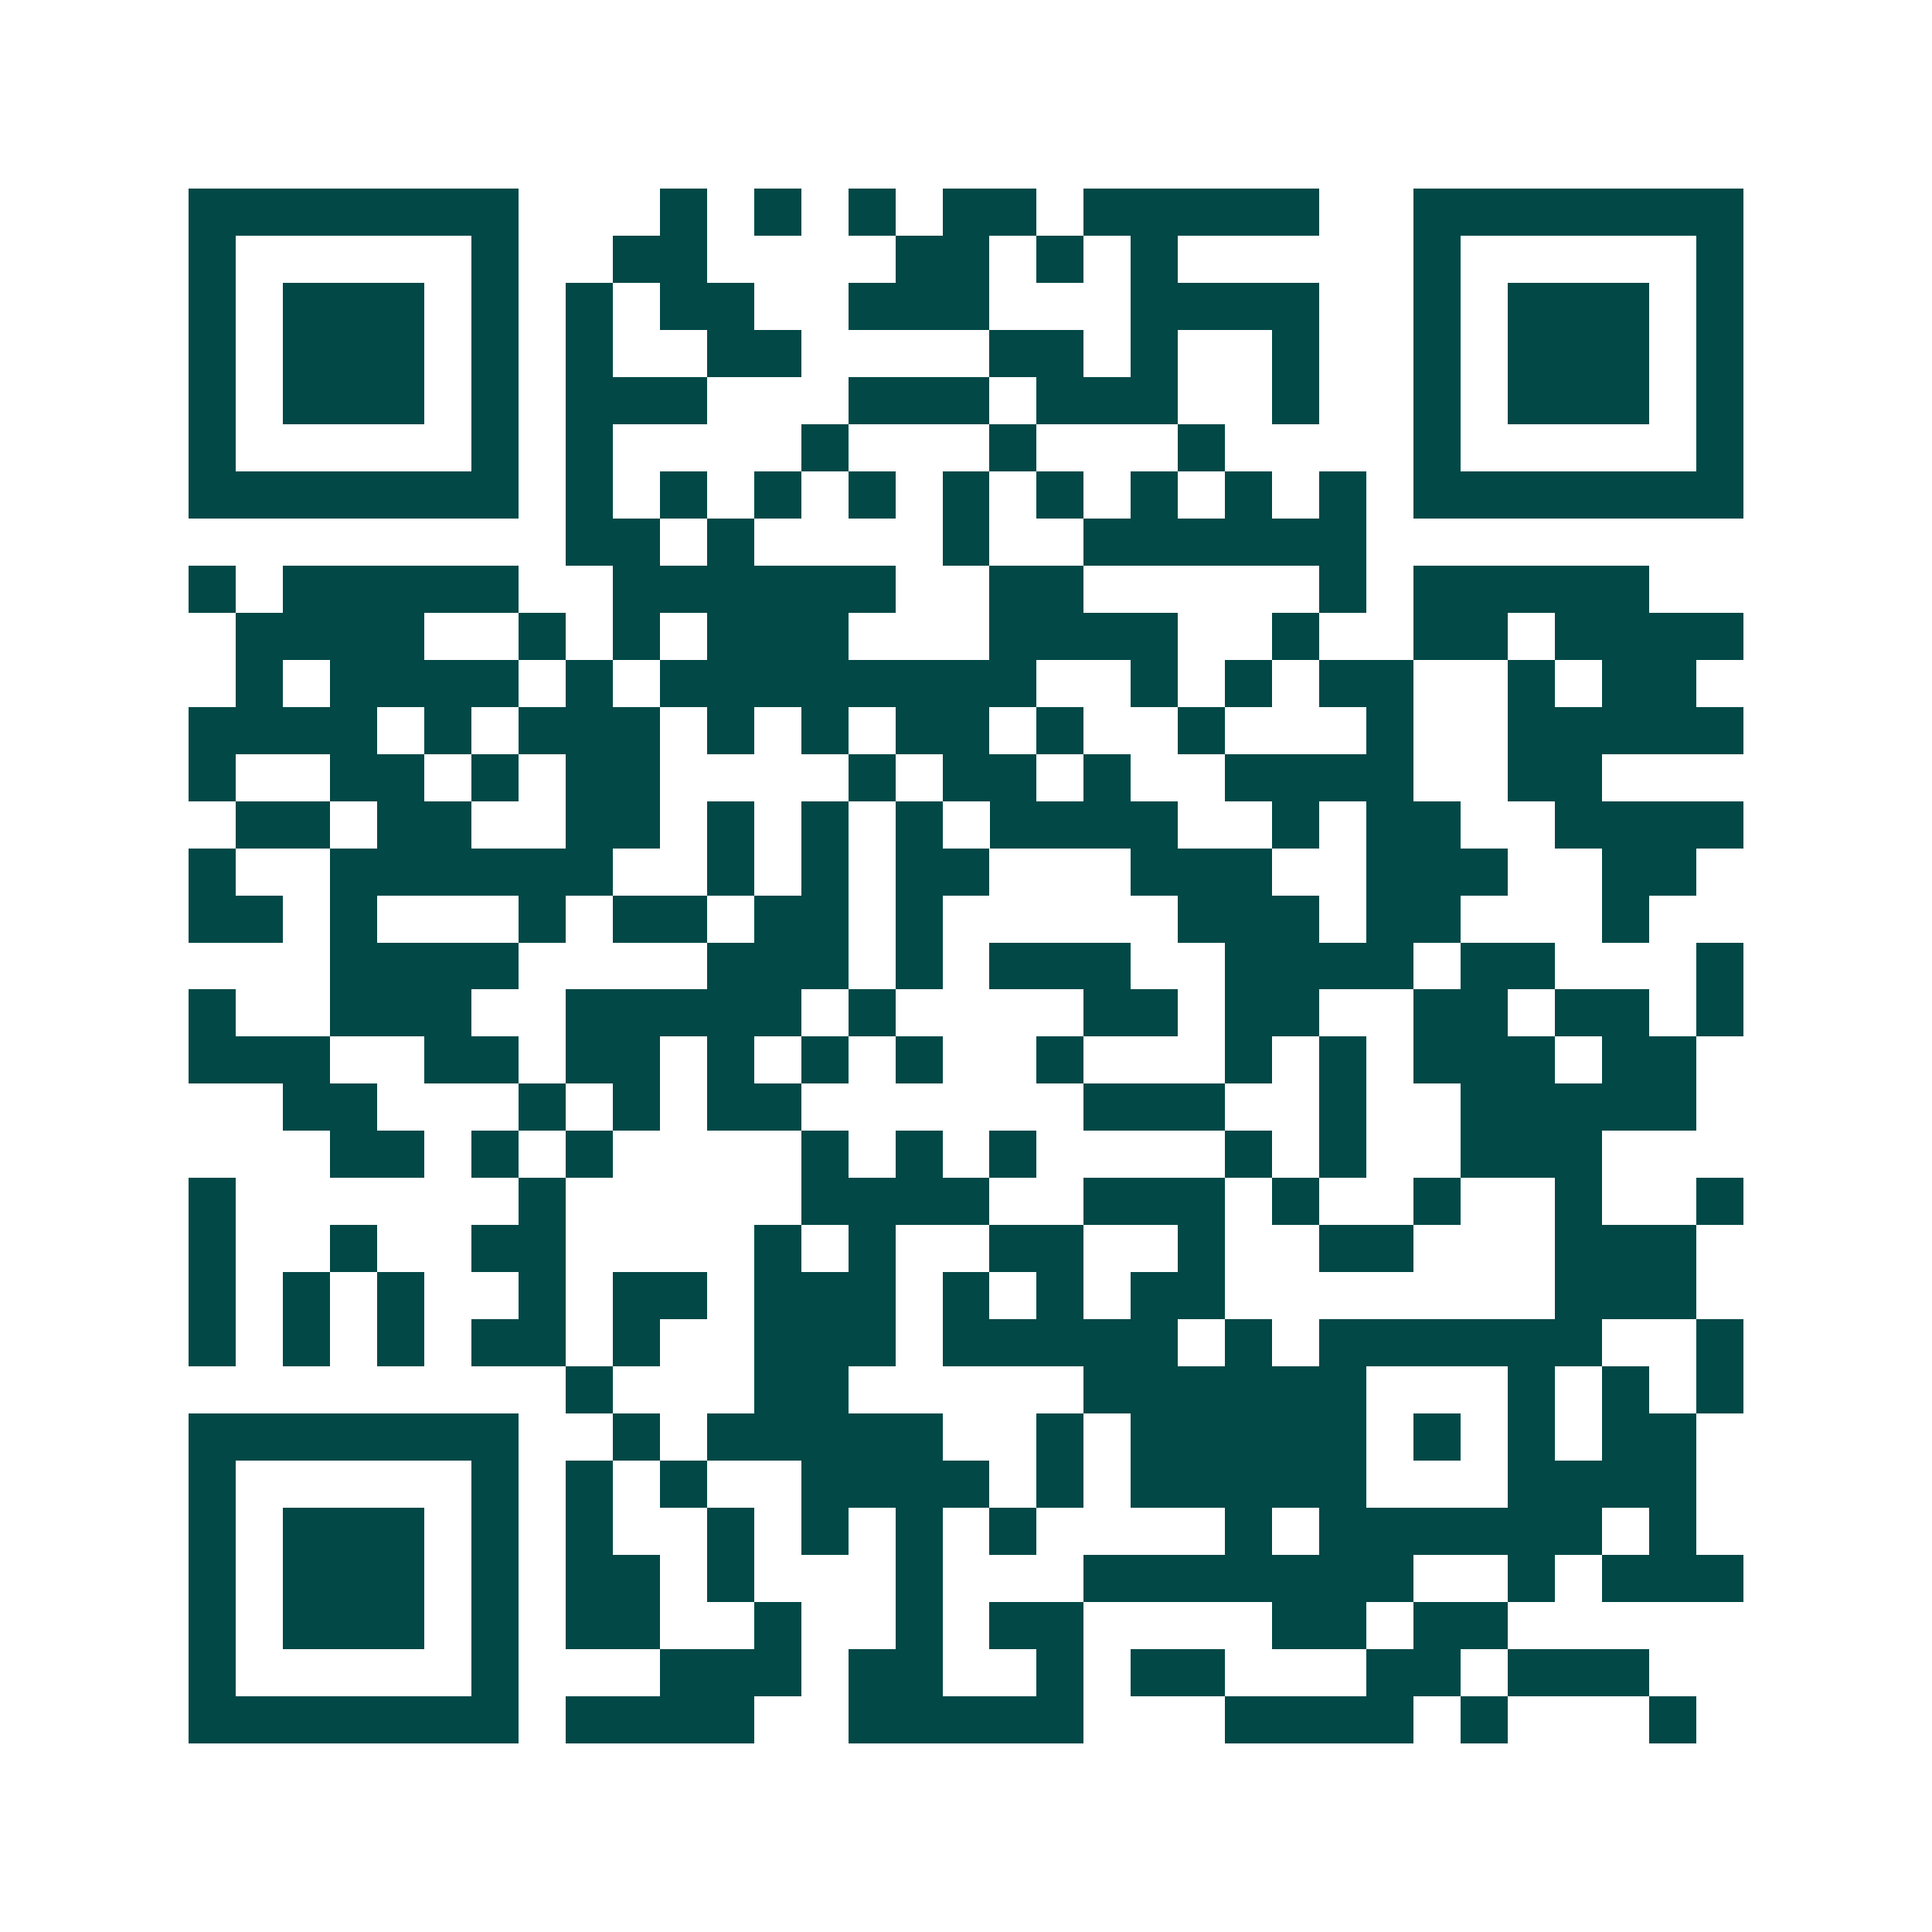 <svg xmlns="http://www.w3.org/2000/svg" width="200" height="200" viewBox="0 0 41 41" shape-rendering="crispEdges"><path fill="#ffffff" d="M0 0h41v41H0z"/><path stroke="#014847" d="M4 4.5h7m3 0h1m1 0h1m1 0h1m1 0h2m1 0h5m2 0h7M4 5.5h1m5 0h1m2 0h2m4 0h2m1 0h1m1 0h1m5 0h1m5 0h1M4 6.5h1m1 0h3m1 0h1m1 0h1m1 0h2m2 0h3m3 0h4m2 0h1m1 0h3m1 0h1M4 7.5h1m1 0h3m1 0h1m1 0h1m2 0h2m4 0h2m1 0h1m2 0h1m2 0h1m1 0h3m1 0h1M4 8.5h1m1 0h3m1 0h1m1 0h3m3 0h3m1 0h3m2 0h1m2 0h1m1 0h3m1 0h1M4 9.5h1m5 0h1m1 0h1m4 0h1m3 0h1m3 0h1m4 0h1m5 0h1M4 10.5h7m1 0h1m1 0h1m1 0h1m1 0h1m1 0h1m1 0h1m1 0h1m1 0h1m1 0h1m1 0h7M12 11.5h2m1 0h1m4 0h1m2 0h6M4 12.5h1m1 0h5m2 0h6m2 0h2m5 0h1m1 0h5M5 13.5h4m2 0h1m1 0h1m1 0h3m3 0h4m2 0h1m2 0h2m1 0h4M5 14.5h1m1 0h4m1 0h1m1 0h8m2 0h1m1 0h1m1 0h2m2 0h1m1 0h2M4 15.5h4m1 0h1m1 0h3m1 0h1m1 0h1m1 0h2m1 0h1m2 0h1m3 0h1m2 0h5M4 16.5h1m2 0h2m1 0h1m1 0h2m4 0h1m1 0h2m1 0h1m2 0h4m2 0h2M5 17.5h2m1 0h2m2 0h2m1 0h1m1 0h1m1 0h1m1 0h4m2 0h1m1 0h2m2 0h4M4 18.5h1m2 0h6m2 0h1m1 0h1m1 0h2m3 0h3m2 0h3m2 0h2M4 19.5h2m1 0h1m3 0h1m1 0h2m1 0h2m1 0h1m5 0h3m1 0h2m3 0h1M7 20.5h4m4 0h3m1 0h1m1 0h3m2 0h4m1 0h2m3 0h1M4 21.5h1m2 0h3m2 0h5m1 0h1m4 0h2m1 0h2m2 0h2m1 0h2m1 0h1M4 22.5h3m2 0h2m1 0h2m1 0h1m1 0h1m1 0h1m2 0h1m3 0h1m1 0h1m1 0h3m1 0h2M6 23.5h2m3 0h1m1 0h1m1 0h2m6 0h3m2 0h1m2 0h5M7 24.5h2m1 0h1m1 0h1m4 0h1m1 0h1m1 0h1m4 0h1m1 0h1m2 0h3M4 25.5h1m6 0h1m5 0h4m2 0h3m1 0h1m2 0h1m2 0h1m2 0h1M4 26.5h1m2 0h1m2 0h2m4 0h1m1 0h1m2 0h2m2 0h1m2 0h2m3 0h3M4 27.5h1m1 0h1m1 0h1m2 0h1m1 0h2m1 0h3m1 0h1m1 0h1m1 0h2m7 0h3M4 28.5h1m1 0h1m1 0h1m1 0h2m1 0h1m2 0h3m1 0h5m1 0h1m1 0h6m2 0h1M12 29.5h1m3 0h2m5 0h6m3 0h1m1 0h1m1 0h1M4 30.5h7m2 0h1m1 0h5m2 0h1m1 0h5m1 0h1m1 0h1m1 0h2M4 31.5h1m5 0h1m1 0h1m1 0h1m2 0h4m1 0h1m1 0h5m3 0h4M4 32.5h1m1 0h3m1 0h1m1 0h1m2 0h1m1 0h1m1 0h1m1 0h1m4 0h1m1 0h6m1 0h1M4 33.5h1m1 0h3m1 0h1m1 0h2m1 0h1m3 0h1m3 0h7m2 0h1m1 0h3M4 34.5h1m1 0h3m1 0h1m1 0h2m2 0h1m2 0h1m1 0h2m4 0h2m1 0h2M4 35.5h1m5 0h1m3 0h3m1 0h2m2 0h1m1 0h2m3 0h2m1 0h3M4 36.5h7m1 0h4m2 0h5m3 0h4m1 0h1m3 0h1"/></svg>
